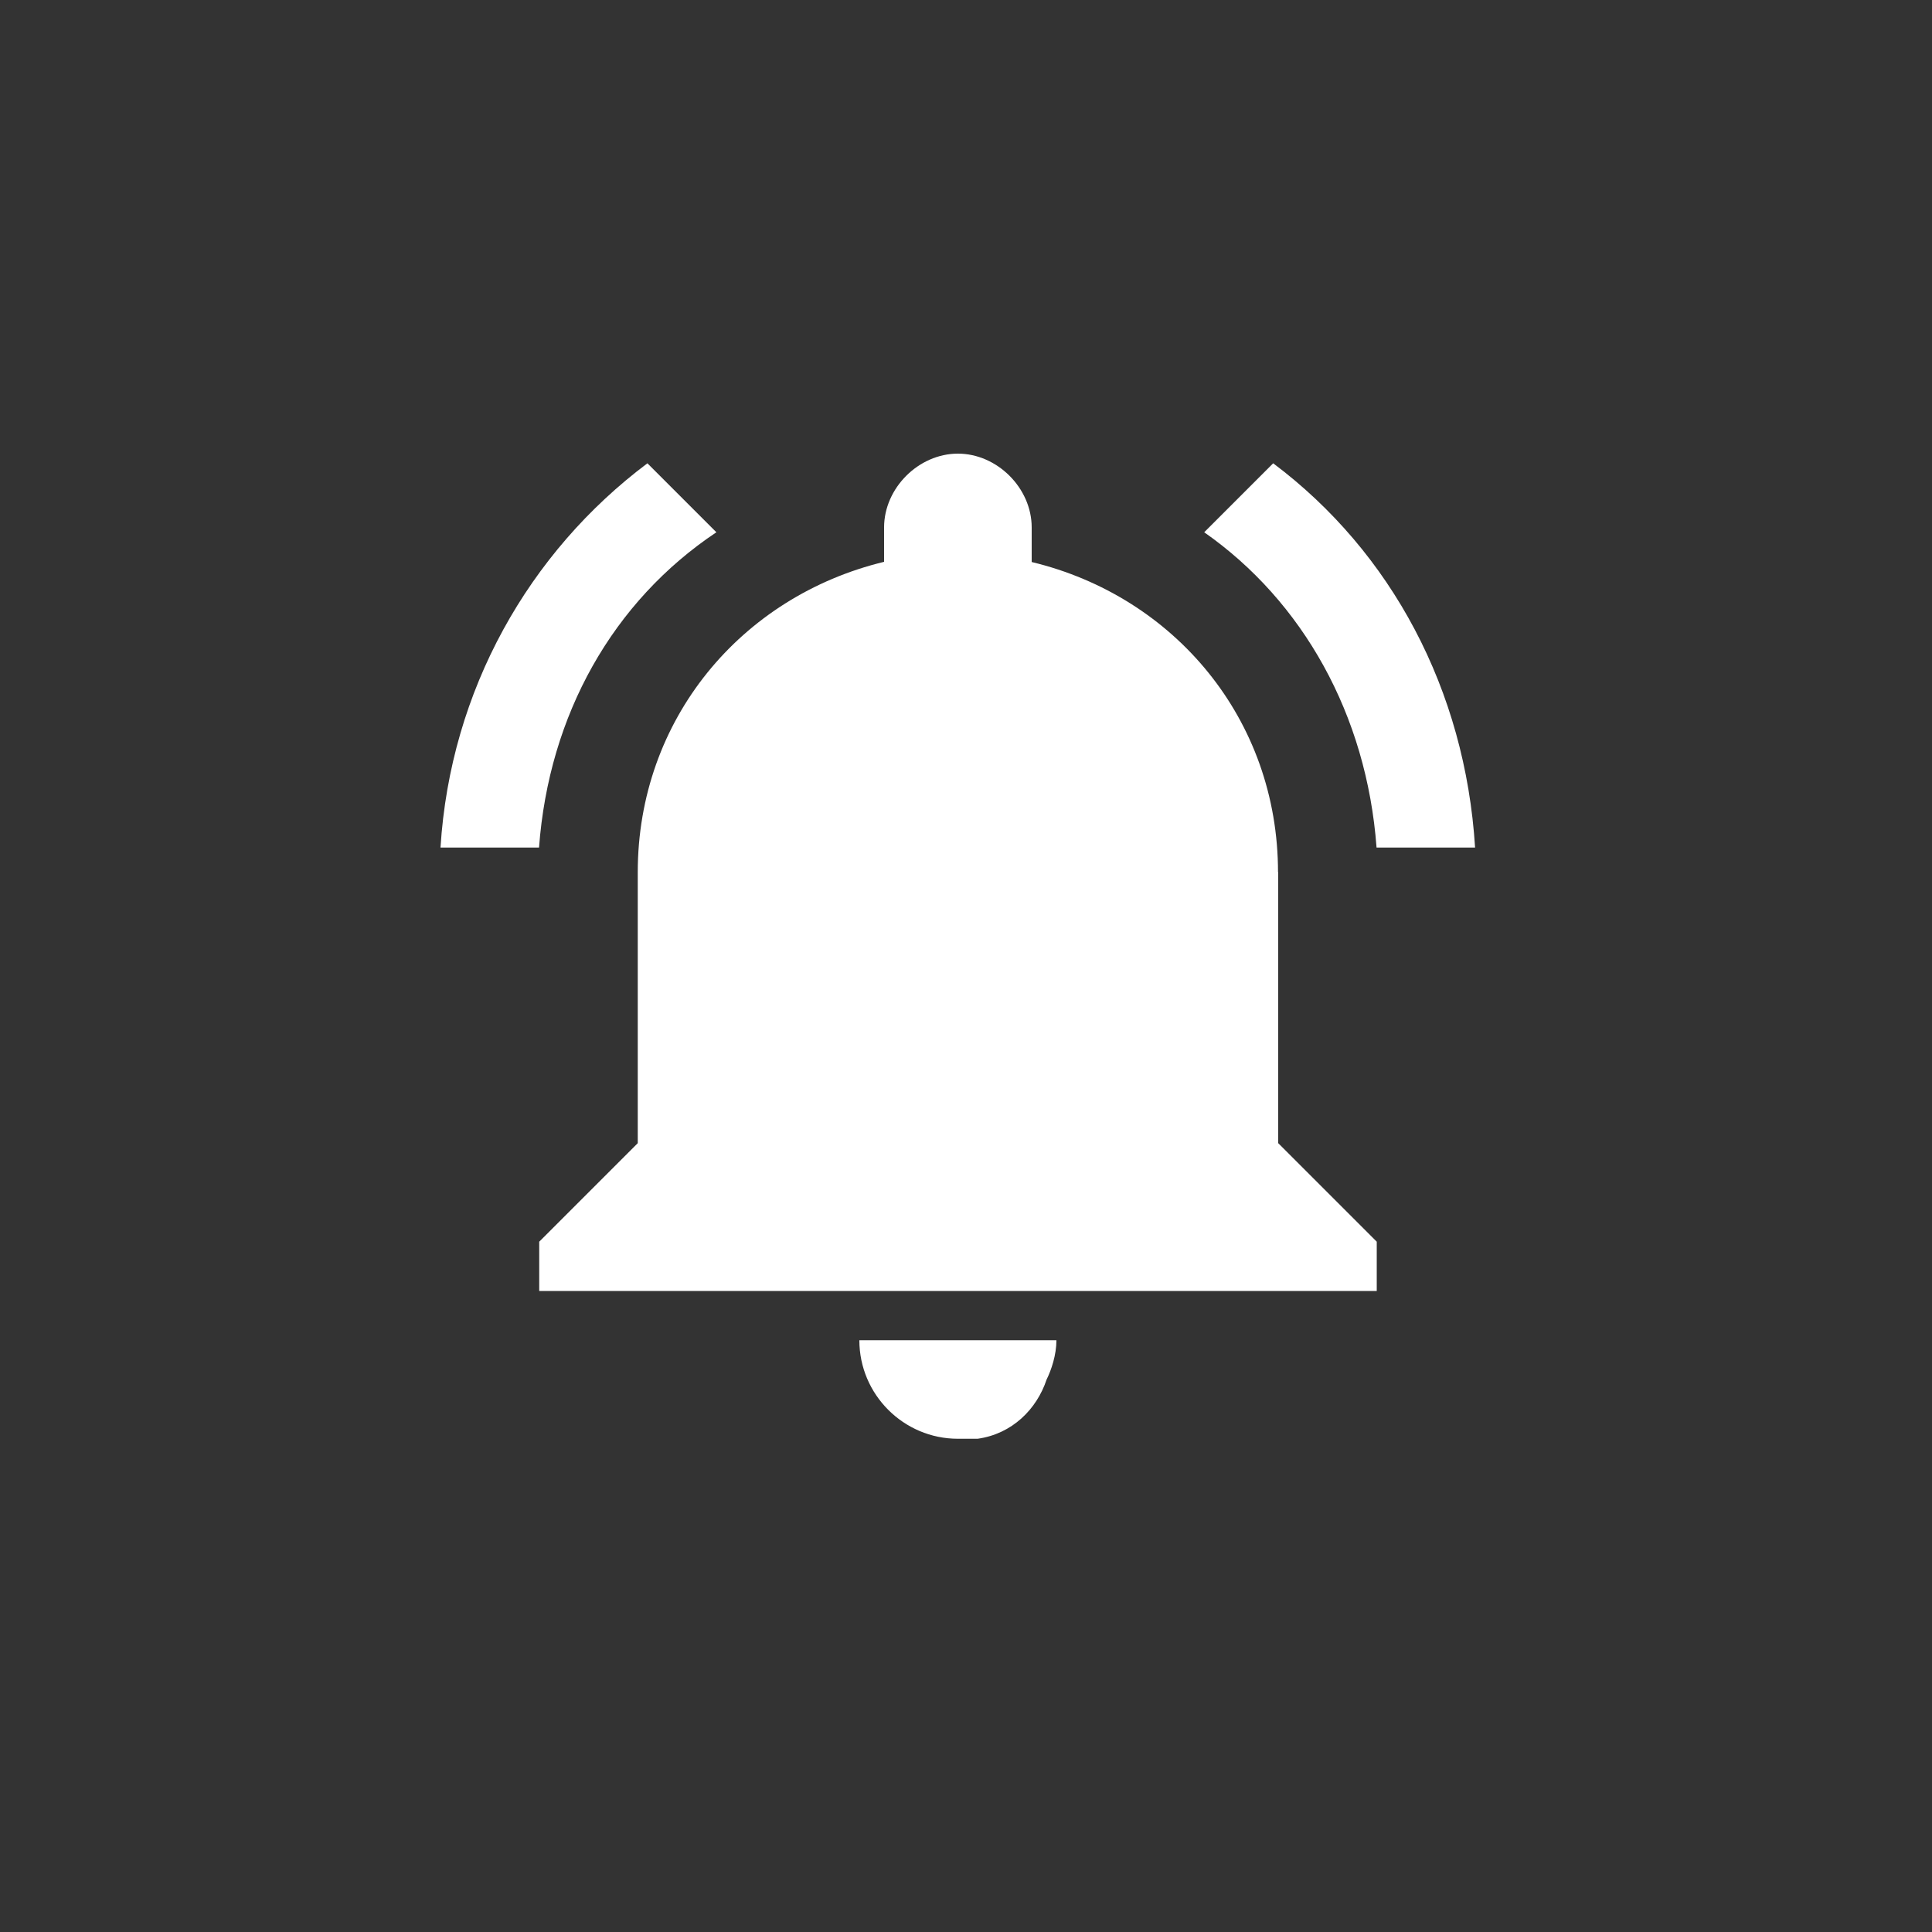 <?xml version="1.0" encoding="utf-8"?>
<!-- Generator: Adobe Illustrator 18.1.0, SVG Export Plug-In . SVG Version: 6.00 Build 0)  -->
<svg version="1.1" baseProfile="tiny" id="Capa_1" xmlns="http://www.w3.org/2000/svg" xmlns:xlink="http://www.w3.org/1999/xlink"
	 x="0px" y="0px" viewBox="-99.7 -423.4 1000 1000" xml:space="preserve">
<rect x="-99.7" y="-423.4" width="1000" height="1000" fill="#333333" stroke="none"/>
<g>
	<g id="notifications-on">
		<path fill="#FFFFFF" d="M271.1-147.9l-35.7-35.7c-61.2,45.9-102,117.3-107.1,198.9h51C184.4-53.5,217.6-112.2,271.1-147.9z
			 M612.8,15.3h51c-5.1-81.6-43.3-153-104.5-198.9l-35.7,35.7C574.6-112.2,607.7-53.5,612.8,15.3z M561.8,28.1
			c0-79.1-53.5-142.8-127.5-160.6v-17.9c0-20.4-17.9-38.2-38.2-38.2s-38.2,17.8-38.2,38.2v17.8c-74,17.9-127.5,81.6-127.5,160.7
			v140.2l-51,51v25.5h433.5v-25.5l-51-51V28.1z M396.1,321.3c2.5,0,7.6,0,10.2,0c17.9-2.5,30.6-15.3,35.7-30.6
			c2.5-5.1,5.1-12.8,5.1-20.4h-102C345.1,298.4,368,321.3,396.1,321.3z"/>
	</g>
</g>
</svg>
